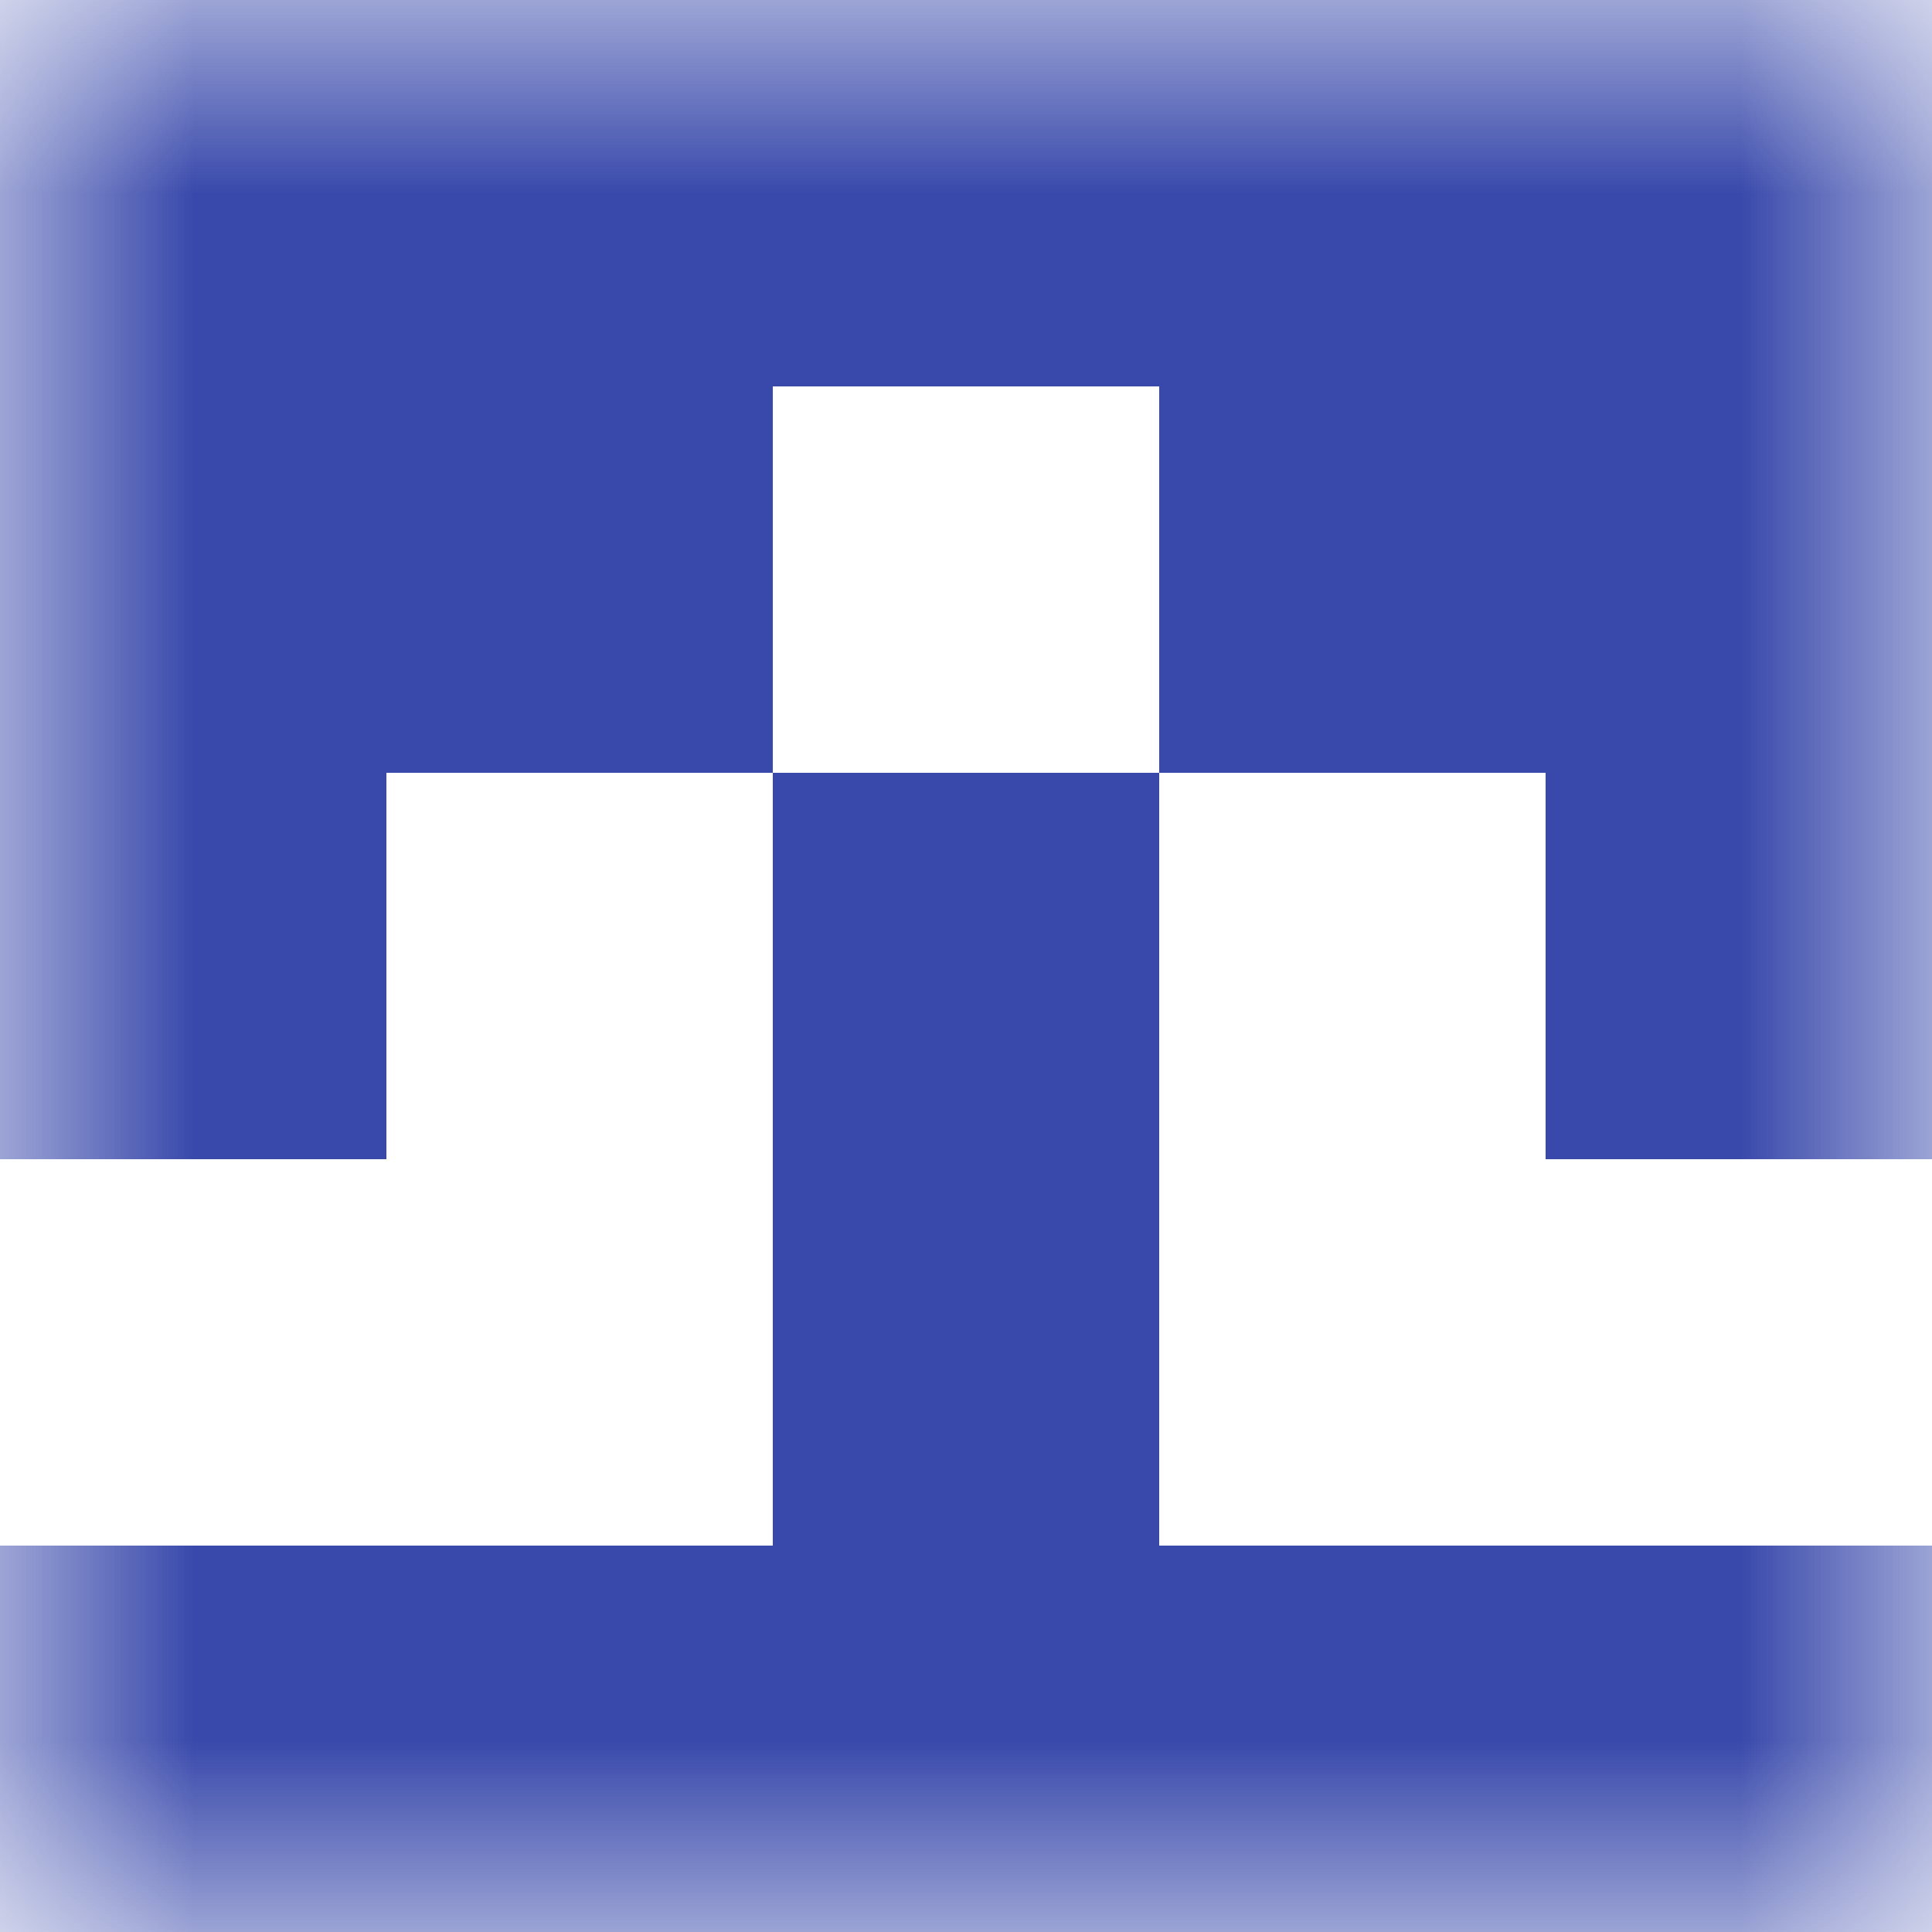 <svg xmlns="http://www.w3.org/2000/svg" viewBox="0 0 5 5" fill="none" shape-rendering="crispEdges"><mask id="viewboxMask"><rect width="5" height="5" rx="0" ry="0" x="0" y="0" fill="#fff" /></mask><g mask="url(#viewboxMask)"><path fill="#3949ab" d="M0 0h5v1H0z"/><path d="M2 1H0v1h2V1ZM5 1H3v1h2V1Z" fill="#3949ab"/><path d="M0 2h1v1H0V2ZM4 2h1v1H4V2ZM3 2H2v1h1V2Z" fill="#3949ab"/><path fill="#3949ab" d="M2 3h1v1H2z"/><path fill="#3949ab" d="M0 4h5v1H0z"/></g></svg>